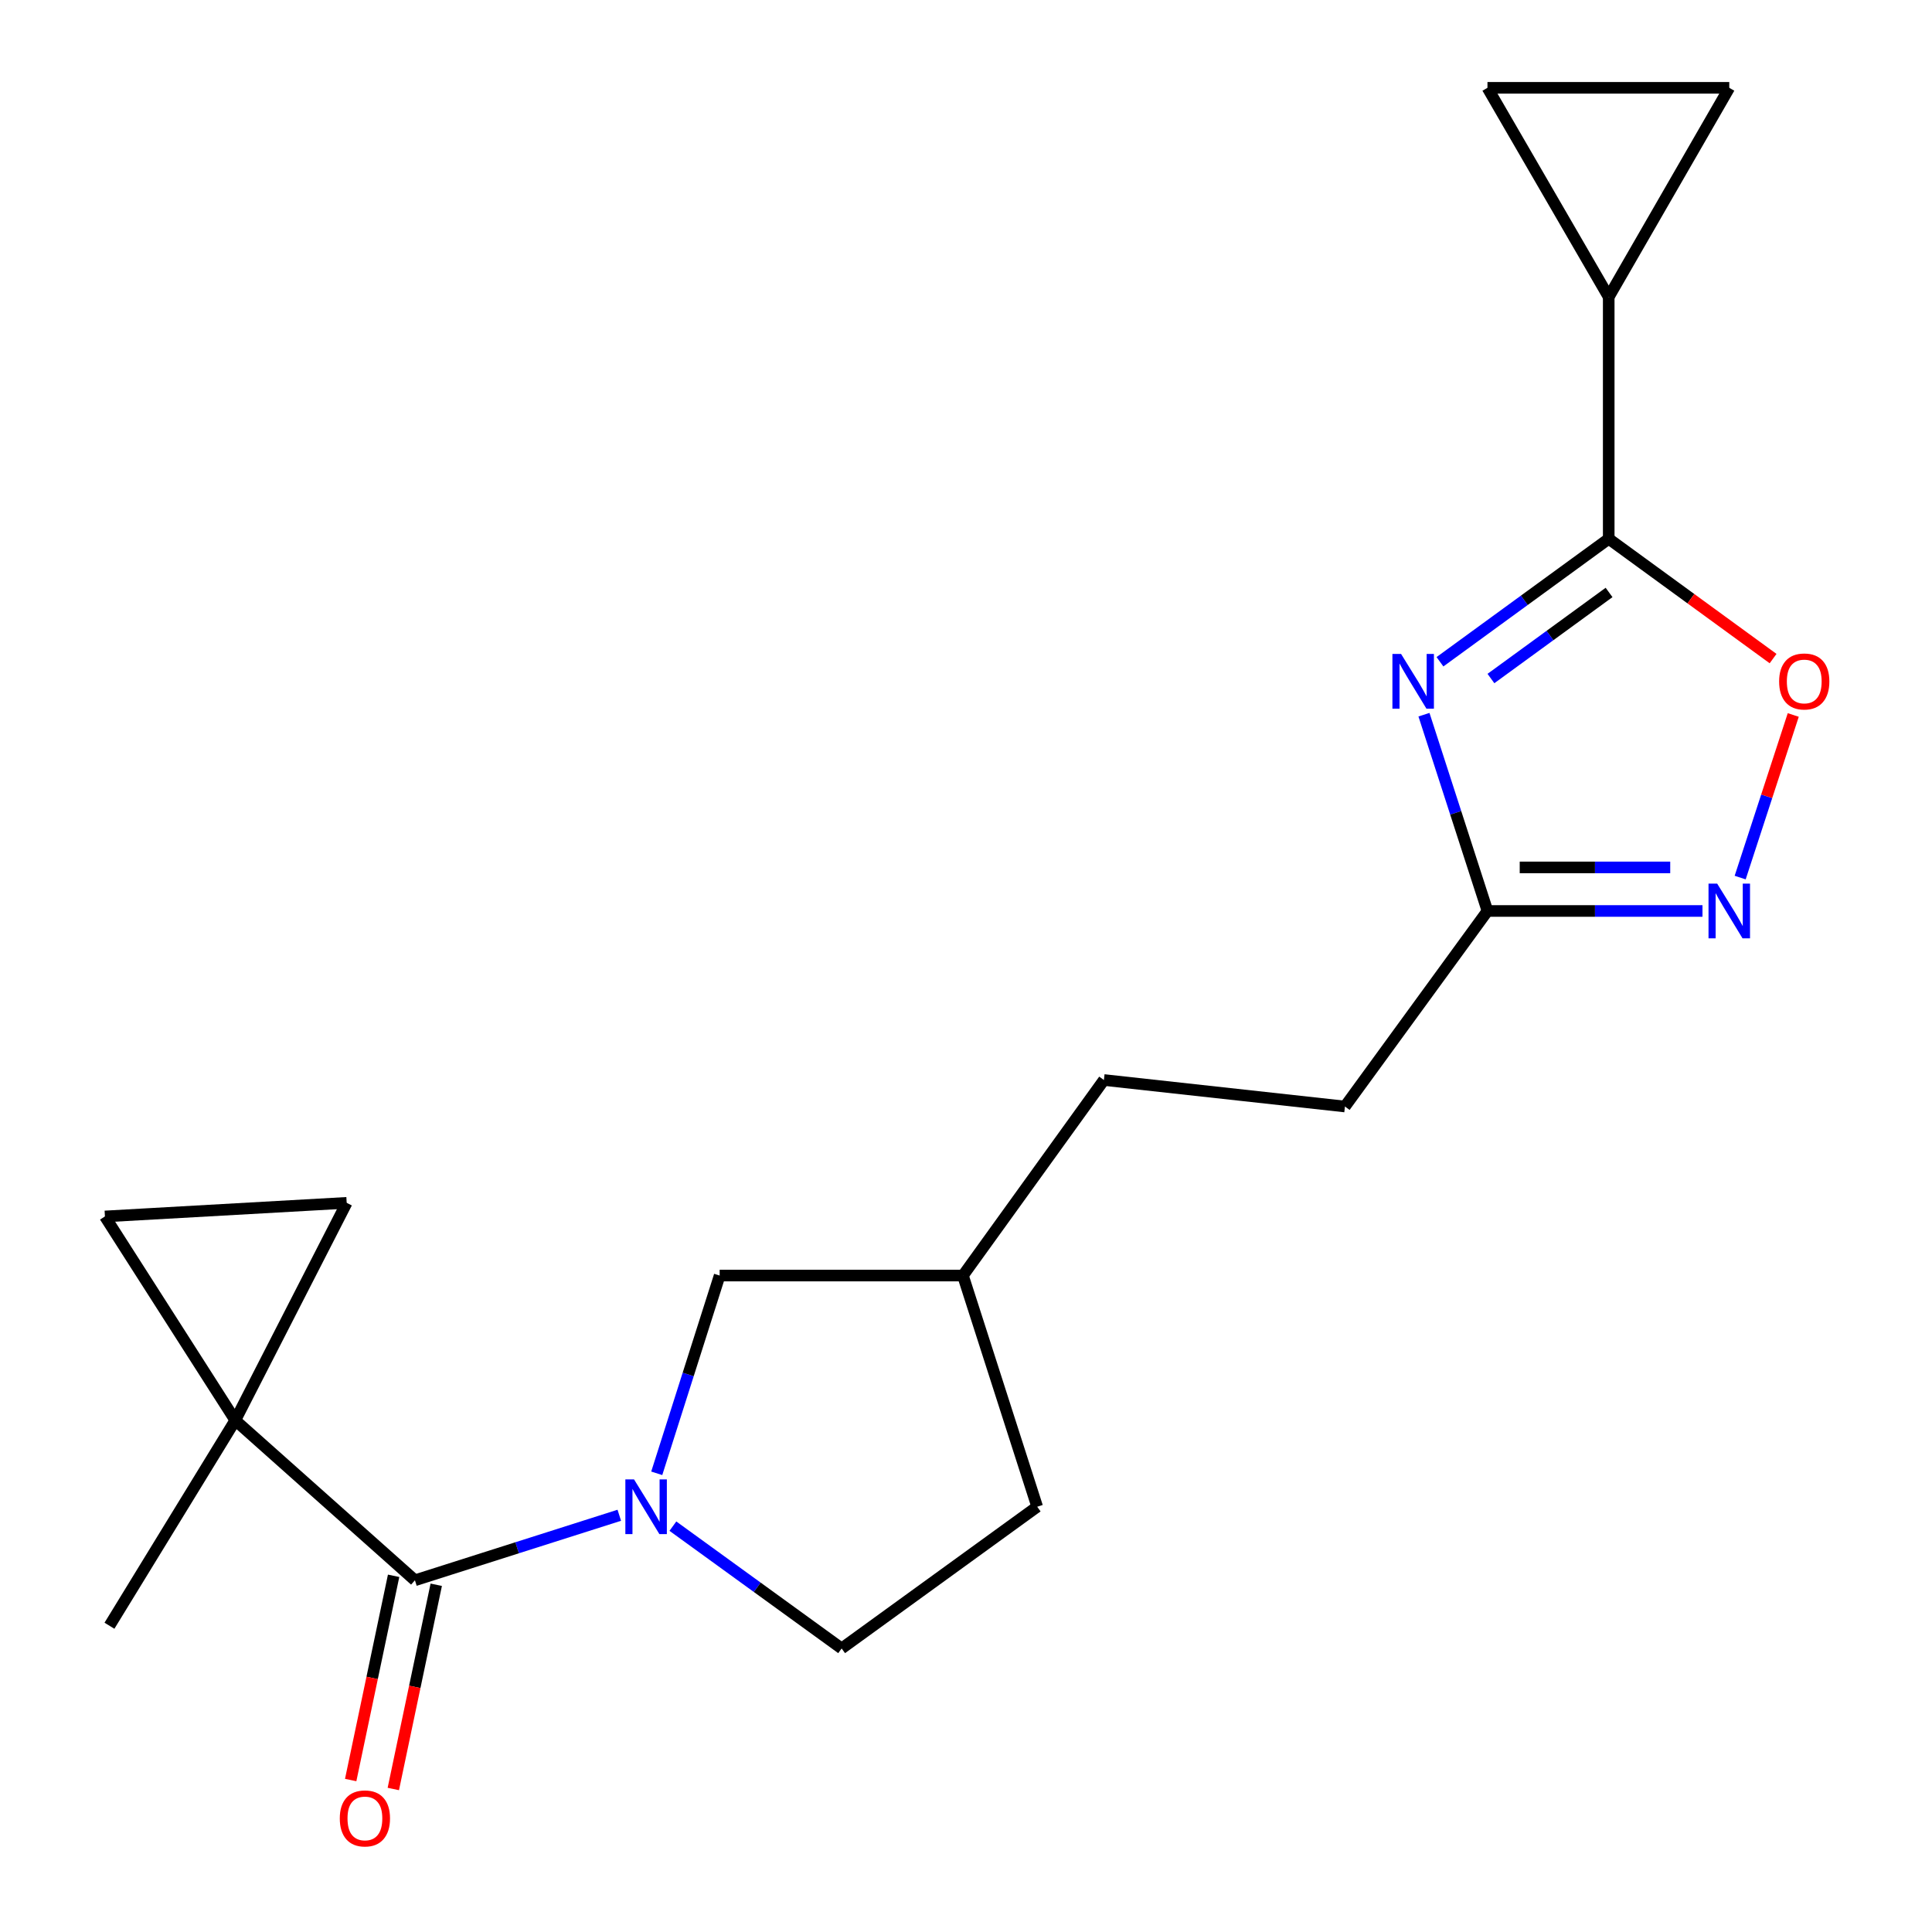 <?xml version='1.0' encoding='iso-8859-1'?>
<svg version='1.1' baseProfile='full'
              xmlns='http://www.w3.org/2000/svg'
                      xmlns:rdkit='http://www.rdkit.org/xml'
                      xmlns:xlink='http://www.w3.org/1999/xlink'
                  xml:space='preserve'
width='1000px' height='1000px' viewBox='0 0 1000 1000'>
<!-- END OF HEADER -->
<rect style='opacity:1.0;fill:#FFFFFF;stroke:none' width='1000' height='1000' x='0' y='0'> </rect>
<path class='bond-0' d='M 745.324,342.532 L 788.997,310.707' style='fill:none;fill-rule:evenodd;stroke:#0000FF;stroke-width:6px;stroke-linecap:butt;stroke-linejoin:miter;stroke-opacity:1' />
<path class='bond-0' d='M 788.997,310.707 L 832.67,278.881' style='fill:none;fill-rule:evenodd;stroke:#000000;stroke-width:6px;stroke-linecap:butt;stroke-linejoin:miter;stroke-opacity:1' />
<path class='bond-0' d='M 771.705,351.208 L 802.276,328.93' style='fill:none;fill-rule:evenodd;stroke:#0000FF;stroke-width:6px;stroke-linecap:butt;stroke-linejoin:miter;stroke-opacity:1' />
<path class='bond-0' d='M 802.276,328.93 L 832.848,306.652' style='fill:none;fill-rule:evenodd;stroke:#000000;stroke-width:6px;stroke-linecap:butt;stroke-linejoin:miter;stroke-opacity:1' />
<path class='bond-6' d='M 737.044,369.924 L 753.477,420.722' style='fill:none;fill-rule:evenodd;stroke:#0000FF;stroke-width:6px;stroke-linecap:butt;stroke-linejoin:miter;stroke-opacity:1' />
<path class='bond-6' d='M 753.477,420.722 L 769.91,471.521' style='fill:none;fill-rule:evenodd;stroke:#000000;stroke-width:6px;stroke-linecap:butt;stroke-linejoin:miter;stroke-opacity:1' />
<path class='bond-5' d='M 832.67,278.881 L 875.207,309.883' style='fill:none;fill-rule:evenodd;stroke:#000000;stroke-width:6px;stroke-linecap:butt;stroke-linejoin:miter;stroke-opacity:1' />
<path class='bond-5' d='M 875.207,309.883 L 917.744,340.884' style='fill:none;fill-rule:evenodd;stroke:#FF0000;stroke-width:6px;stroke-linecap:butt;stroke-linejoin:miter;stroke-opacity:1' />
<path class='bond-7' d='M 832.67,278.881 L 832.67,153.737' style='fill:none;fill-rule:evenodd;stroke:#000000;stroke-width:6px;stroke-linecap:butt;stroke-linejoin:miter;stroke-opacity:1' />
<path class='bond-1' d='M 339.928,762.584 L 356.21,711.405' style='fill:none;fill-rule:evenodd;stroke:#0000FF;stroke-width:6px;stroke-linecap:butt;stroke-linejoin:miter;stroke-opacity:1' />
<path class='bond-1' d='M 356.21,711.405 L 372.493,660.226' style='fill:none;fill-rule:evenodd;stroke:#000000;stroke-width:6px;stroke-linecap:butt;stroke-linejoin:miter;stroke-opacity:1' />
<path class='bond-2' d='M 320.545,784.299 L 267.656,801.126' style='fill:none;fill-rule:evenodd;stroke:#0000FF;stroke-width:6px;stroke-linecap:butt;stroke-linejoin:miter;stroke-opacity:1' />
<path class='bond-2' d='M 267.656,801.126 L 214.767,817.953' style='fill:none;fill-rule:evenodd;stroke:#000000;stroke-width:6px;stroke-linecap:butt;stroke-linejoin:miter;stroke-opacity:1' />
<path class='bond-22' d='M 348.289,789.933 L 391.959,821.587' style='fill:none;fill-rule:evenodd;stroke:#0000FF;stroke-width:6px;stroke-linecap:butt;stroke-linejoin:miter;stroke-opacity:1' />
<path class='bond-22' d='M 391.959,821.587 L 435.629,853.241' style='fill:none;fill-rule:evenodd;stroke:#000000;stroke-width:6px;stroke-linecap:butt;stroke-linejoin:miter;stroke-opacity:1' />
<path class='bond-3' d='M 214.767,817.953 L 121.779,735.15' style='fill:none;fill-rule:evenodd;stroke:#000000;stroke-width:6px;stroke-linecap:butt;stroke-linejoin:miter;stroke-opacity:1' />
<path class='bond-14' d='M 203.734,815.634 L 192.623,868.489' style='fill:none;fill-rule:evenodd;stroke:#000000;stroke-width:6px;stroke-linecap:butt;stroke-linejoin:miter;stroke-opacity:1' />
<path class='bond-14' d='M 192.623,868.489 L 181.512,921.344' style='fill:none;fill-rule:evenodd;stroke:#FF0000;stroke-width:6px;stroke-linecap:butt;stroke-linejoin:miter;stroke-opacity:1' />
<path class='bond-14' d='M 225.8,820.272 L 214.689,873.127' style='fill:none;fill-rule:evenodd;stroke:#000000;stroke-width:6px;stroke-linecap:butt;stroke-linejoin:miter;stroke-opacity:1' />
<path class='bond-14' d='M 214.689,873.127 L 203.578,925.983' style='fill:none;fill-rule:evenodd;stroke:#FF0000;stroke-width:6px;stroke-linecap:butt;stroke-linejoin:miter;stroke-opacity:1' />
<path class='bond-8' d='M 121.779,735.15 L 179.441,622.583' style='fill:none;fill-rule:evenodd;stroke:#000000;stroke-width:6px;stroke-linecap:butt;stroke-linejoin:miter;stroke-opacity:1' />
<path class='bond-9' d='M 121.779,735.15 L 54.309,629.635' style='fill:none;fill-rule:evenodd;stroke:#000000;stroke-width:6px;stroke-linecap:butt;stroke-linejoin:miter;stroke-opacity:1' />
<path class='bond-18' d='M 121.779,735.15 L 56.652,841.478' style='fill:none;fill-rule:evenodd;stroke:#000000;stroke-width:6px;stroke-linecap:butt;stroke-linejoin:miter;stroke-opacity:1' />
<path class='bond-4' d='M 881.198,471.521 L 825.554,471.521' style='fill:none;fill-rule:evenodd;stroke:#0000FF;stroke-width:6px;stroke-linecap:butt;stroke-linejoin:miter;stroke-opacity:1' />
<path class='bond-4' d='M 825.554,471.521 L 769.91,471.521' style='fill:none;fill-rule:evenodd;stroke:#000000;stroke-width:6px;stroke-linecap:butt;stroke-linejoin:miter;stroke-opacity:1' />
<path class='bond-4' d='M 864.505,448.972 L 825.554,448.972' style='fill:none;fill-rule:evenodd;stroke:#0000FF;stroke-width:6px;stroke-linecap:butt;stroke-linejoin:miter;stroke-opacity:1' />
<path class='bond-4' d='M 825.554,448.972 L 786.603,448.972' style='fill:none;fill-rule:evenodd;stroke:#000000;stroke-width:6px;stroke-linecap:butt;stroke-linejoin:miter;stroke-opacity:1' />
<path class='bond-20' d='M 900.71,454.234 L 914.447,412.153' style='fill:none;fill-rule:evenodd;stroke:#0000FF;stroke-width:6px;stroke-linecap:butt;stroke-linejoin:miter;stroke-opacity:1' />
<path class='bond-20' d='M 914.447,412.153 L 928.185,370.072' style='fill:none;fill-rule:evenodd;stroke:#FF0000;stroke-width:6px;stroke-linecap:butt;stroke-linejoin:miter;stroke-opacity:1' />
<path class='bond-15' d='M 769.91,471.521 L 696.139,572.726' style='fill:none;fill-rule:evenodd;stroke:#000000;stroke-width:6px;stroke-linecap:butt;stroke-linejoin:miter;stroke-opacity:1' />
<path class='bond-10' d='M 832.67,153.737 L 769.91,45.455' style='fill:none;fill-rule:evenodd;stroke:#000000;stroke-width:6px;stroke-linecap:butt;stroke-linejoin:miter;stroke-opacity:1' />
<path class='bond-11' d='M 832.67,153.737 L 895.067,45.455' style='fill:none;fill-rule:evenodd;stroke:#000000;stroke-width:6px;stroke-linecap:butt;stroke-linejoin:miter;stroke-opacity:1' />
<path class='bond-23' d='M 179.441,622.583 L 54.309,629.635' style='fill:none;fill-rule:evenodd;stroke:#000000;stroke-width:6px;stroke-linecap:butt;stroke-linejoin:miter;stroke-opacity:1' />
<path class='bond-21' d='M 769.91,45.455 L 895.067,45.455' style='fill:none;fill-rule:evenodd;stroke:#000000;stroke-width:6px;stroke-linecap:butt;stroke-linejoin:miter;stroke-opacity:1' />
<path class='bond-12' d='M 372.493,660.226 L 498.414,660.226' style='fill:none;fill-rule:evenodd;stroke:#000000;stroke-width:6px;stroke-linecap:butt;stroke-linejoin:miter;stroke-opacity:1' />
<path class='bond-13' d='M 435.629,853.241 L 536.847,779.883' style='fill:none;fill-rule:evenodd;stroke:#000000;stroke-width:6px;stroke-linecap:butt;stroke-linejoin:miter;stroke-opacity:1' />
<path class='bond-19' d='M 696.139,572.726 L 571.383,559.009' style='fill:none;fill-rule:evenodd;stroke:#000000;stroke-width:6px;stroke-linecap:butt;stroke-linejoin:miter;stroke-opacity:1' />
<path class='bond-16' d='M 498.414,660.226 L 571.383,559.009' style='fill:none;fill-rule:evenodd;stroke:#000000;stroke-width:6px;stroke-linecap:butt;stroke-linejoin:miter;stroke-opacity:1' />
<path class='bond-17' d='M 498.414,660.226 L 536.847,779.883' style='fill:none;fill-rule:evenodd;stroke:#000000;stroke-width:6px;stroke-linecap:butt;stroke-linejoin:miter;stroke-opacity:1' />
<path  class='atom-0' d='M 725.192 338.48
L 734.472 353.48
Q 735.392 354.96, 736.872 357.64
Q 738.352 360.32, 738.432 360.48
L 738.432 338.48
L 742.192 338.48
L 742.192 366.8
L 738.312 366.8
L 728.352 350.4
Q 727.192 348.48, 725.952 346.28
Q 724.752 344.08, 724.392 343.4
L 724.392 366.8
L 720.712 366.8
L 720.712 338.48
L 725.192 338.48
' fill='#0000FF'/>
<path  class='atom-2' d='M 328.164 765.723
L 337.444 780.723
Q 338.364 782.203, 339.844 784.883
Q 341.324 787.563, 341.404 787.723
L 341.404 765.723
L 345.164 765.723
L 345.164 794.043
L 341.284 794.043
L 331.324 777.643
Q 330.164 775.723, 328.924 773.523
Q 327.724 771.323, 327.364 770.643
L 327.364 794.043
L 323.684 794.043
L 323.684 765.723
L 328.164 765.723
' fill='#0000FF'/>
<path  class='atom-5' d='M 888.807 457.361
L 898.087 472.361
Q 899.007 473.841, 900.487 476.521
Q 901.967 479.201, 902.047 479.361
L 902.047 457.361
L 905.807 457.361
L 905.807 485.681
L 901.927 485.681
L 891.967 469.281
Q 890.807 467.361, 889.567 465.161
Q 888.367 462.961, 888.007 462.281
L 888.007 485.681
L 884.327 485.681
L 884.327 457.361
L 888.807 457.361
' fill='#0000FF'/>
<path  class='atom-6' d='M 920.875 352.72
Q 920.875 345.92, 924.235 342.12
Q 927.595 338.32, 933.875 338.32
Q 940.155 338.32, 943.515 342.12
Q 946.875 345.92, 946.875 352.72
Q 946.875 359.6, 943.475 363.52
Q 940.075 367.4, 933.875 367.4
Q 927.635 367.4, 924.235 363.52
Q 920.875 359.64, 920.875 352.72
M 933.875 364.2
Q 938.195 364.2, 940.515 361.32
Q 942.875 358.4, 942.875 352.72
Q 942.875 347.16, 940.515 344.36
Q 938.195 341.52, 933.875 341.52
Q 929.555 341.52, 927.195 344.32
Q 924.875 347.12, 924.875 352.72
Q 924.875 358.44, 927.195 361.32
Q 929.555 364.2, 933.875 364.2
' fill='#FF0000'/>
<path  class='atom-15' d='M 175.873 941.21
Q 175.873 934.41, 179.233 930.61
Q 182.593 926.81, 188.873 926.81
Q 195.153 926.81, 198.513 930.61
Q 201.873 934.41, 201.873 941.21
Q 201.873 948.09, 198.473 952.01
Q 195.073 955.89, 188.873 955.89
Q 182.633 955.89, 179.233 952.01
Q 175.873 948.13, 175.873 941.21
M 188.873 952.69
Q 193.193 952.69, 195.513 949.81
Q 197.873 946.89, 197.873 941.21
Q 197.873 935.65, 195.513 932.85
Q 193.193 930.01, 188.873 930.01
Q 184.553 930.01, 182.193 932.81
Q 179.873 935.61, 179.873 941.21
Q 179.873 946.93, 182.193 949.81
Q 184.553 952.69, 188.873 952.69
' fill='#FF0000'/>
</svg>
